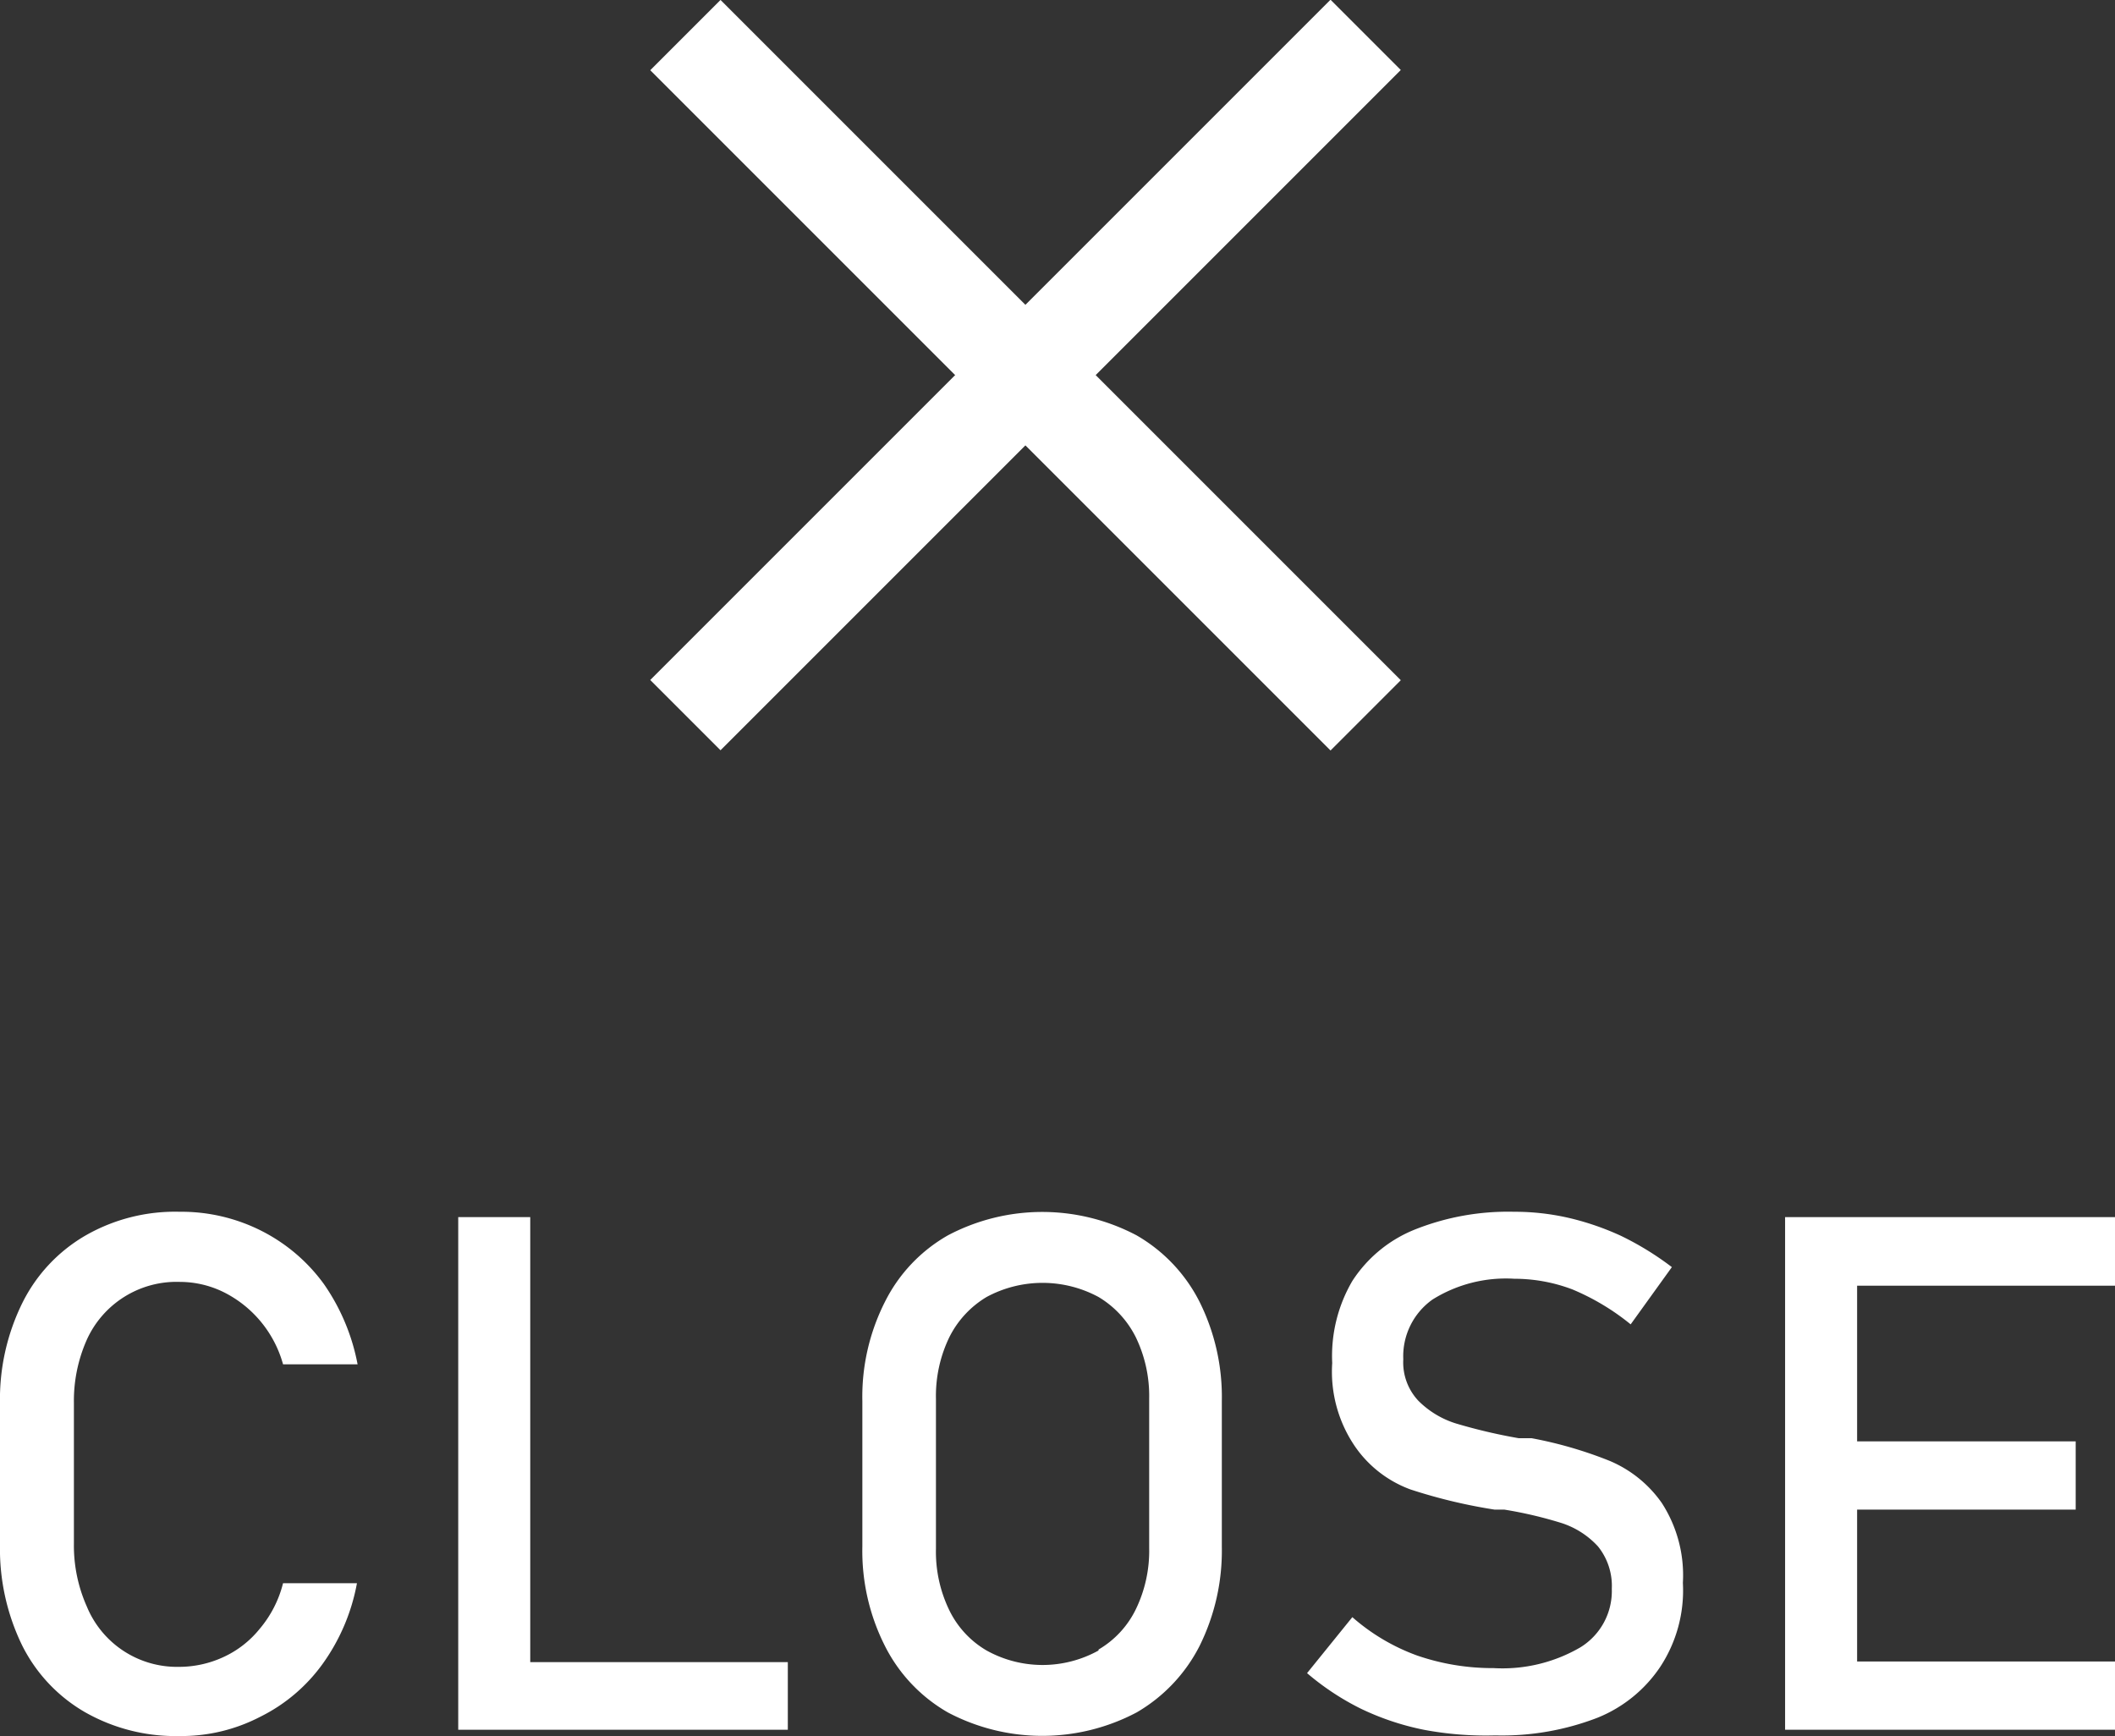 <svg xmlns="http://www.w3.org/2000/svg" viewBox="0 0 67.25 55.2" width="67.25" height="55.2"><rect x="0" y="0" width="67.25" height="55.2" fill="#333333" stroke="none"/><defs><style>.cls-1{fill:#fff;}</style></defs><g id="レイヤー_2" data-name="レイヤー 2"><g id="レイヤー_1-2" data-name="レイヤー 1"><rect class="cls-1" x="31.03" y="-3.36" width="3.16" height="30.59" transform="translate(1.11 26.55) rotate(-45)"/><rect class="cls-1" x="17.32" y="10.35" width="30.59" height="3.16" transform="translate(1.11 26.55) rotate(-45)"/><path class="cls-1" d="M2.7,54.44a5.06,5.06,0,0,1-2-2.13A7,7,0,0,1,0,49.11V44.63a6.92,6.92,0,0,1,.71-3.2,5.09,5.09,0,0,1,2-2.14,5.72,5.72,0,0,1,3-.76,5.64,5.64,0,0,1,2.59.6,5.54,5.54,0,0,1,2,1.7,6.62,6.62,0,0,1,1.07,2.55H9a3.65,3.65,0,0,0-1.88-2.29,3.16,3.16,0,0,0-1.4-.33A3.13,3.13,0,0,0,2.76,42.6a4.78,4.78,0,0,0-.41,2v4.48a4.76,4.76,0,0,0,.41,2A3.1,3.1,0,0,0,5.68,53a3.36,3.36,0,0,0,1.4-.3,3.18,3.18,0,0,0,1.17-.9A3.59,3.59,0,0,0,9,50.34h2.35a6.36,6.36,0,0,1-1.08,2.55,5.39,5.39,0,0,1-2,1.7,5.44,5.44,0,0,1-2.57.61A5.82,5.82,0,0,1,2.7,54.44Z"/><path class="cls-1" d="M14.57,38.7h2.29V55H14.57Zm1.14,14.15h9.34V55H15.71Z"/><path class="cls-1" d="M30.14,54.45a5.05,5.05,0,0,1-2-2.11,6.69,6.69,0,0,1-.72-3.16V44.55a6.67,6.67,0,0,1,.72-3.16,5,5,0,0,1,2-2.11,6.42,6.42,0,0,1,6,0,5.08,5.08,0,0,1,2,2.11,6.78,6.78,0,0,1,.71,3.16v4.63a6.81,6.81,0,0,1-.71,3.16,5.14,5.14,0,0,1-2,2.11,6.42,6.42,0,0,1-6,0Zm4.79-2a3,3,0,0,0,1.19-1.29,4.26,4.26,0,0,0,.42-1.94V44.47a4.29,4.29,0,0,0-.42-1.94,3.1,3.1,0,0,0-1.19-1.29,3.75,3.75,0,0,0-3.56,0,3.1,3.1,0,0,0-1.19,1.29,4.29,4.29,0,0,0-.42,1.94v4.78a4.26,4.26,0,0,0,.42,1.94,3,3,0,0,0,1.19,1.29,3.67,3.67,0,0,0,3.56,0Z"/><path class="cls-1" d="M45.27,55a8.47,8.47,0,0,1-2-.67,8.31,8.31,0,0,1-1.71-1.13L43,51.42a6.46,6.46,0,0,0,2.06,1.22,7.37,7.37,0,0,0,2.43.4,4.92,4.92,0,0,0,2.76-.66,2.1,2.1,0,0,0,1-1.86h0a2,2,0,0,0-.44-1.35,2.7,2.7,0,0,0-1.15-.74A13.2,13.2,0,0,0,47.83,48h-.15l-.16,0a17,17,0,0,1-2.67-.64A3.68,3.68,0,0,1,43.09,46a4.21,4.21,0,0,1-.73-2.66v0A4.72,4.72,0,0,1,43,40.73a4.25,4.25,0,0,1,2-1.64,8,8,0,0,1,3.14-.56,7.68,7.68,0,0,1,1.72.19,8.67,8.67,0,0,1,1.67.57,9.44,9.44,0,0,1,1.63,1l-1.31,1.82A7.52,7.52,0,0,0,50,41a5.21,5.21,0,0,0-1.85-.34,4.4,4.4,0,0,0-2.6.66,2.21,2.21,0,0,0-.93,1.9h0a1.78,1.78,0,0,0,.48,1.32,2.91,2.91,0,0,0,1.19.72,17.37,17.37,0,0,0,2,.47l.08,0,.09,0,.12,0,.12,0a13.1,13.1,0,0,1,2.48.72,3.84,3.84,0,0,1,1.66,1.34,4.23,4.23,0,0,1,.67,2.54v0A4.42,4.42,0,0,1,52.79,53a4.36,4.36,0,0,1-2,1.62,8.43,8.43,0,0,1-3.24.56A10.67,10.67,0,0,1,45.27,55Z"/><path class="cls-1" d="M56.76,38.7h2.29V55H56.76Zm1.11,0h9.38v2.18H57.87Zm0,7.13H66V48H57.87Zm0,7h9.38V55H57.87Z"/></g></g></svg>